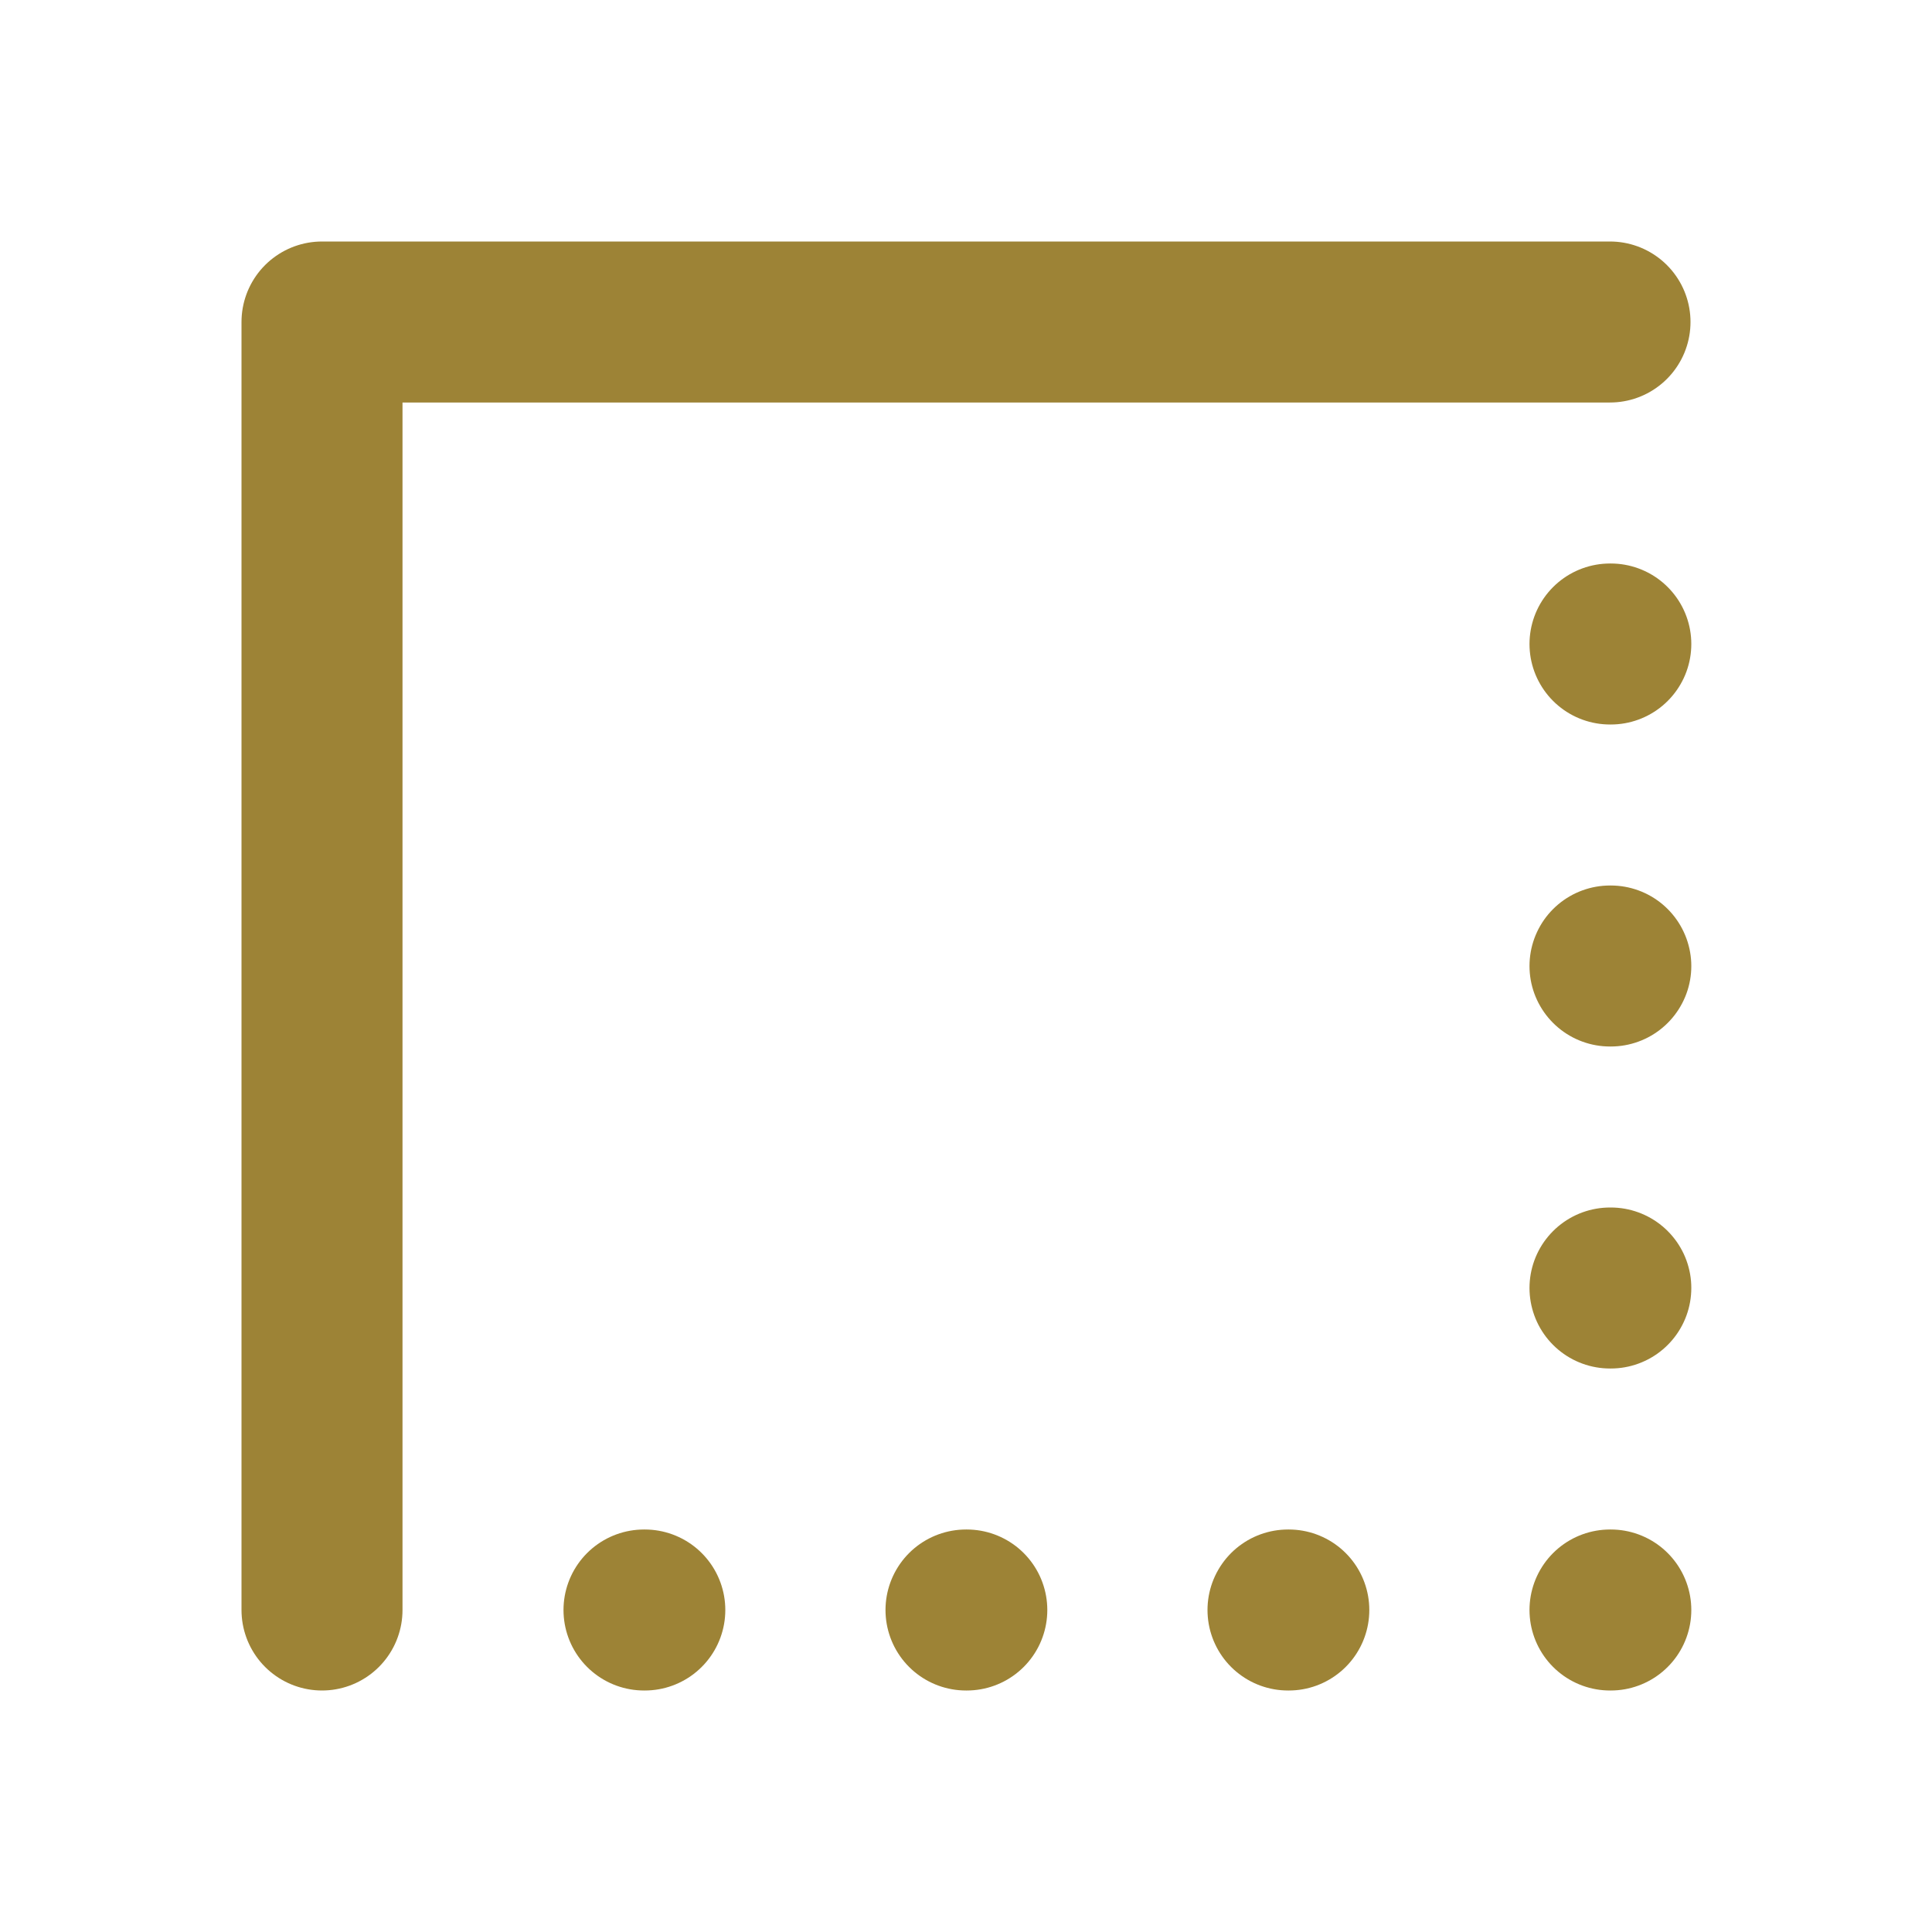 <!DOCTYPE svg PUBLIC "-//W3C//DTD SVG 1.1//EN" "http://www.w3.org/Graphics/SVG/1.1/DTD/svg11.dtd">
<!-- Uploaded to: SVG Repo, www.svgrepo.com, Transformed by: SVG Repo Mixer Tools -->
<svg width="800px" height="800px" viewBox="0 0 24 24" fill="none" xmlns="http://www.w3.org/2000/svg">
<g id="SVGRepo_bgCarrier" stroke-width="0"/>
<g id="SVGRepo_tracerCarrier" stroke-linecap="round" stroke-linejoin="round"/>
<g id="SVGRepo_iconCarrier"> <path d="M20 4H4L4 20M20 8H20.01M20 20H20.01M16 20H16.01M12 20H12.01M8 20H8.01M20 16H20.01M20 12H20.01" stroke="#9D8336" stroke-width="2" stroke-linecap="round" stroke-linejoin="round"/> </g>
</svg>